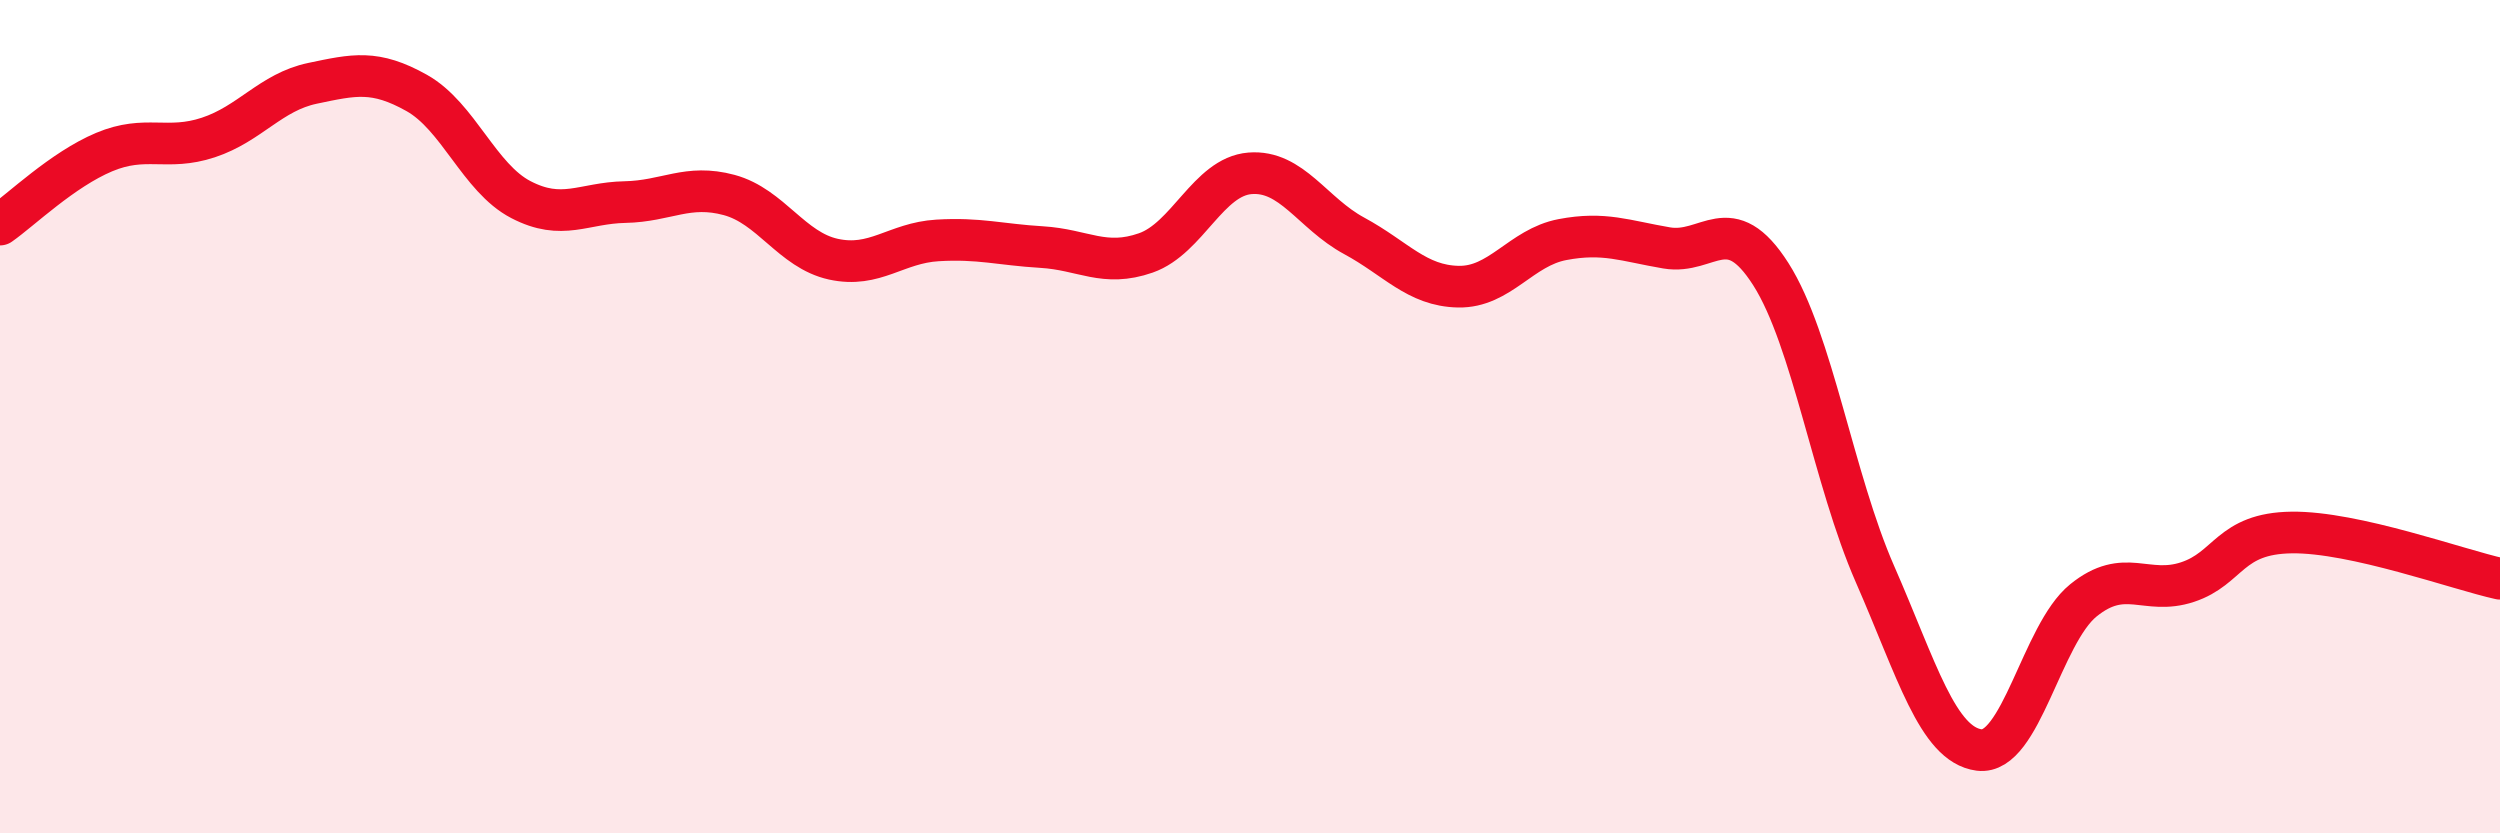 
    <svg width="60" height="20" viewBox="0 0 60 20" xmlns="http://www.w3.org/2000/svg">
      <path
        d="M 0,5.39 C 0.5,5.04 1.5,4.07 2.5,3.65 C 3.5,3.23 4,3.63 5,3.3 C 6,2.97 6.5,2.21 7.5,2 C 8.5,1.79 9,1.67 10,2.23 C 11,2.79 11.5,4.27 12.5,4.79 C 13.5,5.31 14,4.87 15,4.85 C 16,4.83 16.5,4.41 17.5,4.68 C 18.5,4.95 19,6 20,6.22 C 21,6.44 21.5,5.83 22.5,5.77 C 23.5,5.71 24,5.87 25,5.93 C 26,5.99 26.5,6.42 27.5,6.07 C 28.5,5.72 29,4.24 30,4.16 C 31,4.08 31.5,5.12 32.5,5.66 C 33.5,6.2 34,6.86 35,6.88 C 36,6.9 36.5,5.94 37.5,5.75 C 38.5,5.56 39,5.78 40,5.95 C 41,6.12 41.5,5.01 42.5,6.58 C 43.5,8.15 44,11.5 45,13.78 C 46,16.06 46.5,17.87 47.5,18 C 48.5,18.13 49,15.22 50,14.41 C 51,13.6 51.5,14.3 52.5,13.97 C 53.5,13.64 53.5,12.8 55,12.78 C 56.5,12.76 59,13.67 60,13.89L60 20L0 20Z"
        fill="#EB0A25"
        opacity="0.1"
        stroke-linecap="round"
        stroke-linejoin="round"
      />
      <path
        d="M 0,5.39 C 0.5,5.04 1.5,4.07 2.5,3.65 C 3.5,3.23 4,3.63 5,3.3 C 6,2.97 6.5,2.21 7.5,2 C 8.5,1.79 9,1.67 10,2.23 C 11,2.79 11.5,4.27 12.5,4.79 C 13.5,5.31 14,4.87 15,4.85 C 16,4.83 16.5,4.41 17.5,4.68 C 18.5,4.95 19,6 20,6.22 C 21,6.44 21.5,5.83 22.5,5.77 C 23.5,5.71 24,5.87 25,5.93 C 26,5.99 26.5,6.42 27.5,6.07 C 28.5,5.72 29,4.24 30,4.16 C 31,4.08 31.5,5.12 32.5,5.66 C 33.5,6.2 34,6.86 35,6.88 C 36,6.9 36.5,5.94 37.5,5.75 C 38.5,5.56 39,5.78 40,5.95 C 41,6.12 41.5,5.01 42.5,6.58 C 43.5,8.15 44,11.5 45,13.78 C 46,16.06 46.5,17.87 47.5,18 C 48.5,18.13 49,15.22 50,14.41 C 51,13.6 51.5,14.3 52.5,13.97 C 53.5,13.64 53.5,12.8 55,12.78 C 56.5,12.76 59,13.67 60,13.89"
        stroke="#EB0A25"
        stroke-width="1"
        fill="none"
        stroke-linecap="round"
        stroke-linejoin="round"
      />
    </svg>
  